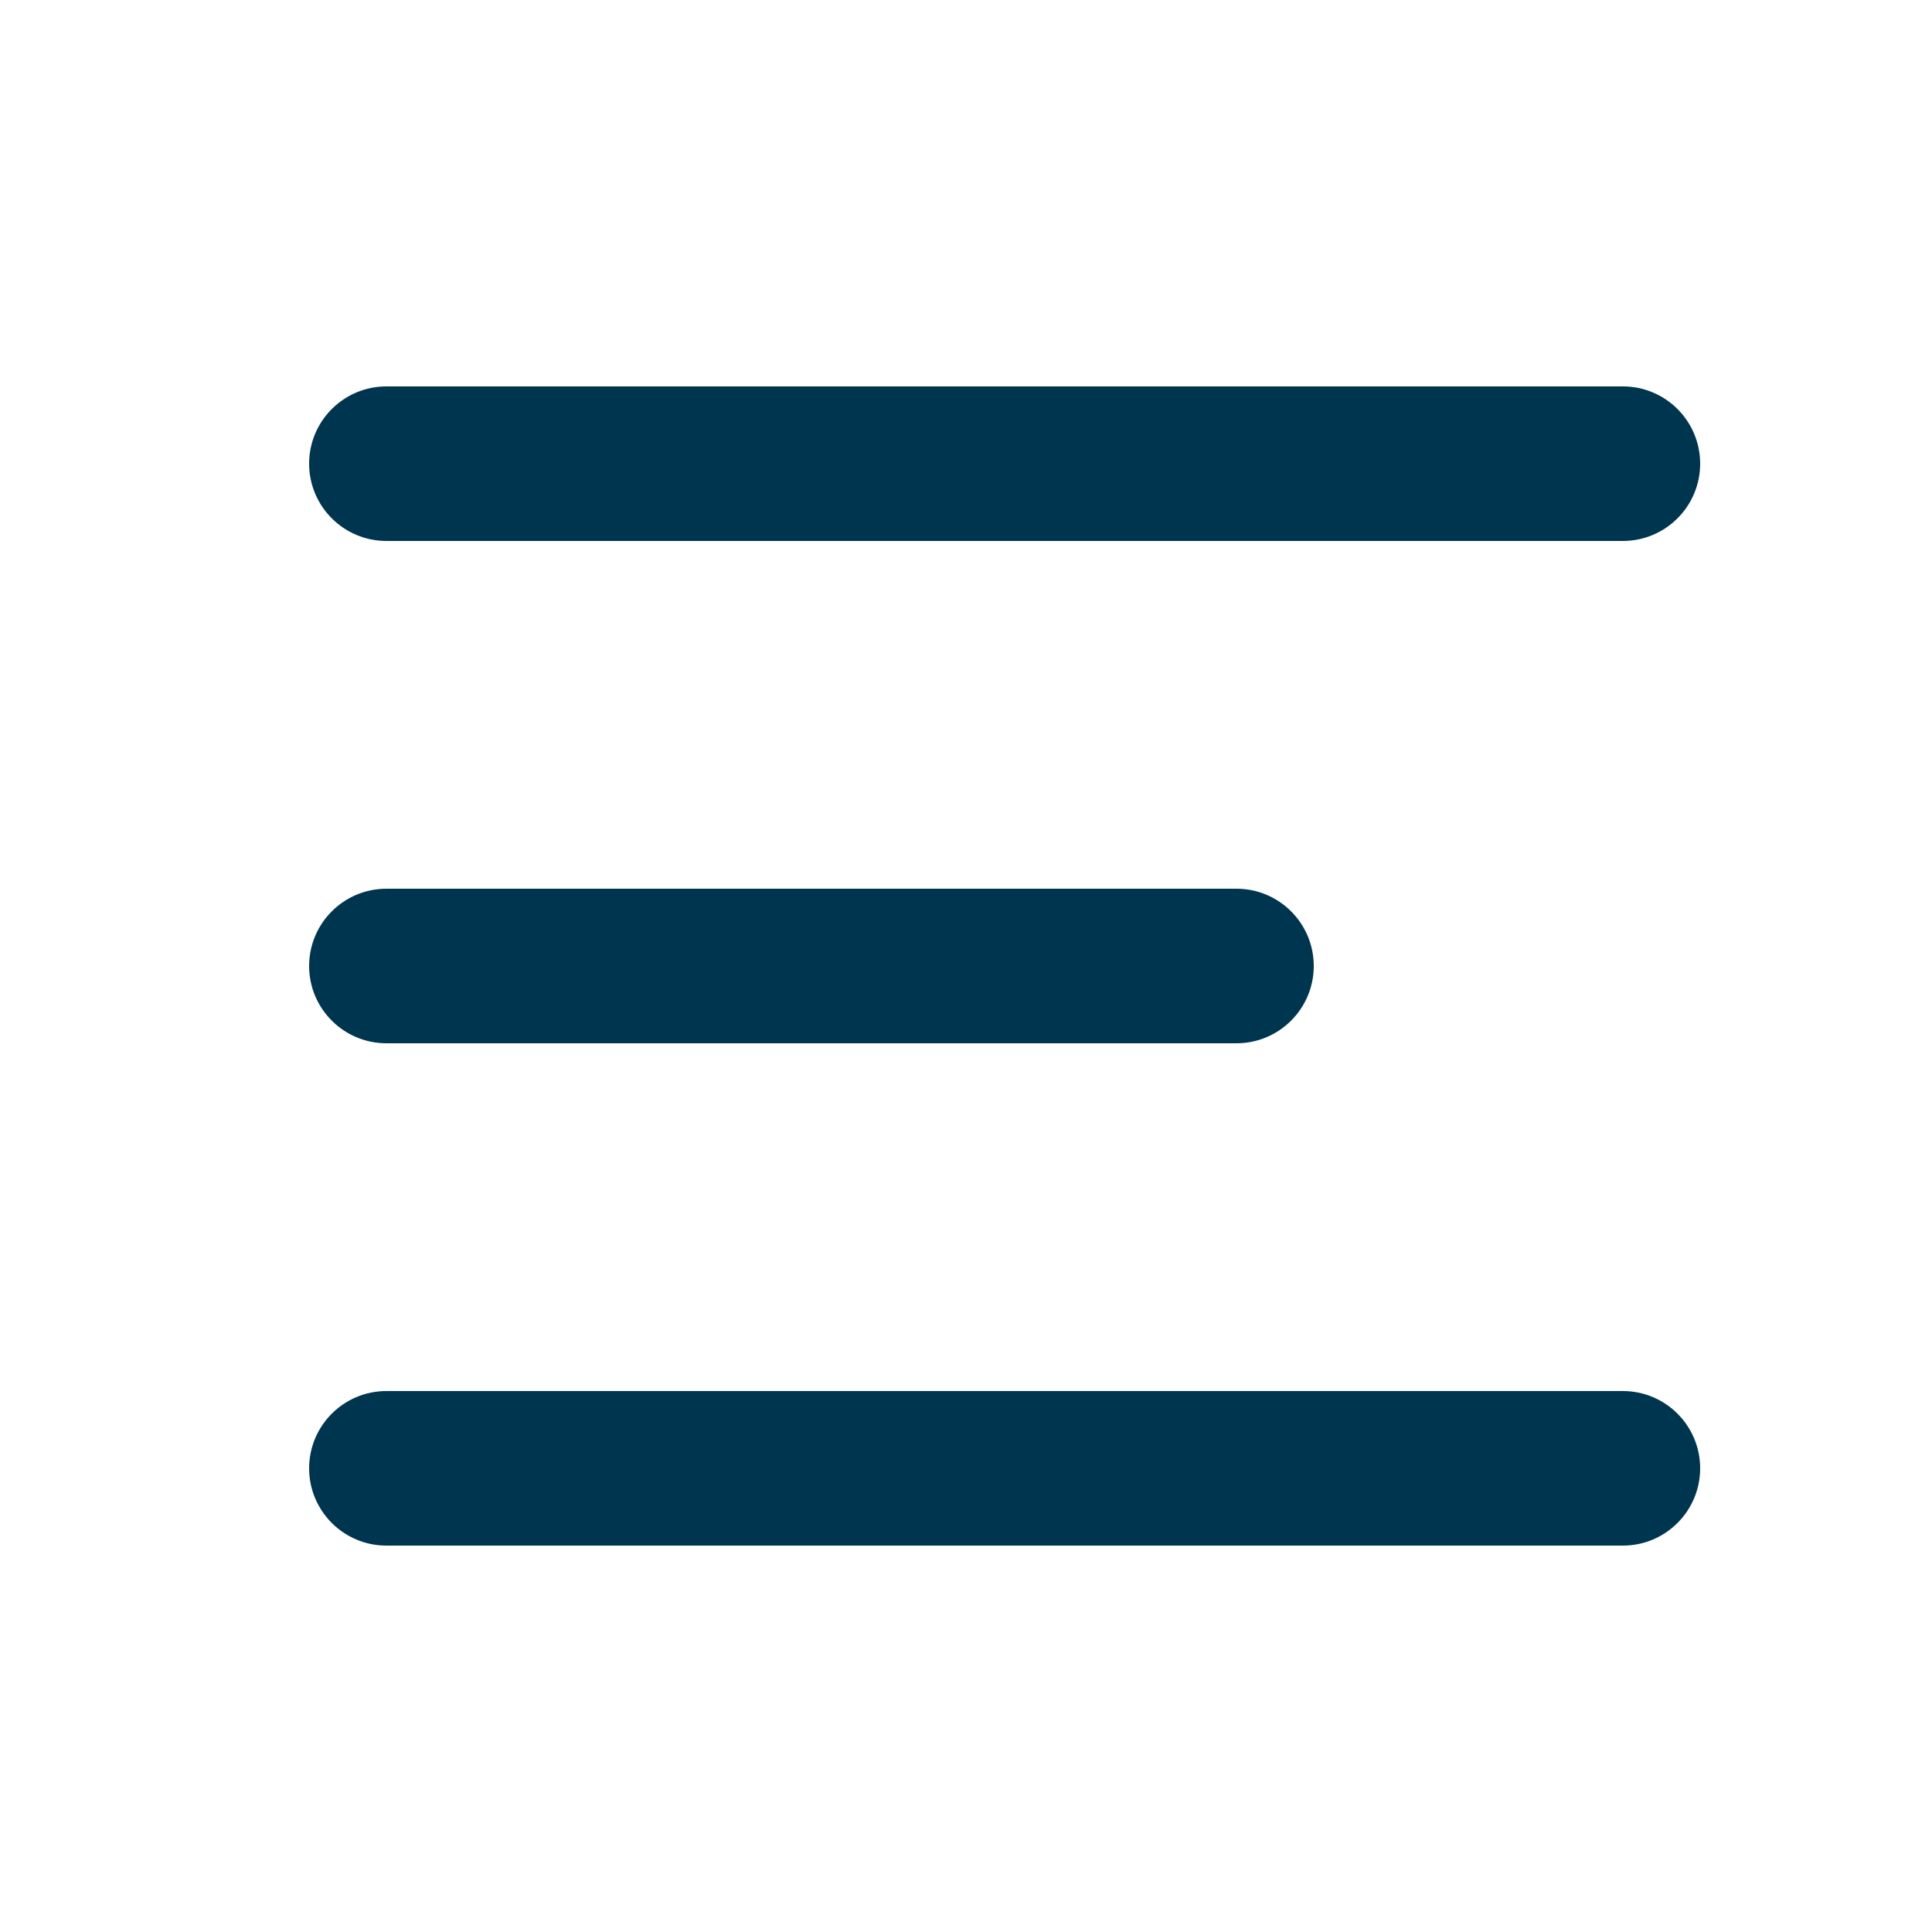 <?xml version="1.0" encoding="UTF-8"?>
<svg width="25px" height="25px" viewBox="0 0 25 25" version="1.1" xmlns="http://www.w3.org/2000/svg" xmlns:xlink="http://www.w3.org/1999/xlink">
    <!-- Generator: Sketch 47.1 (45422) - http://www.bohemiancoding.com/sketch -->
    <title>Artboard 9</title>
    <desc>Created with Sketch.</desc>
    <defs></defs>
    <g id="Landing-page" stroke="none" stroke-width="1" fill="none" fill-rule="evenodd">
        <g id="Artboard-9" fill="#003550">
            <path d="M5,5 L21,5 C21.552,5 22,5.448 22,6 L22,6 C22,6.552 21.552,7 21,7 L5,7 C4.448,7 4,6.552 4,6 L4,6 L4,6 C4,5.448 4.448,5 5,5 L5,5 Z M5,11.5 L16,11.5 C16.552,11.5 17,11.948 17,12.5 C17,13.052 16.552,13.5 16,13.5 L5,13.5 C4.448,13.5 4,13.052 4,12.5 C4,11.948 4.448,11.5 5,11.5 L5,11.5 Z M5,18 L21,18 C21.552,18 22,18.448 22,19 C22,19.552 21.552,20 21,20 L5,20 C4.448,20 4,19.552 4,19 C4,18.448 4.448,18 5,18 L5,18 Z" id="Combined-Shape"></path>
        </g>
    </g>
</svg>